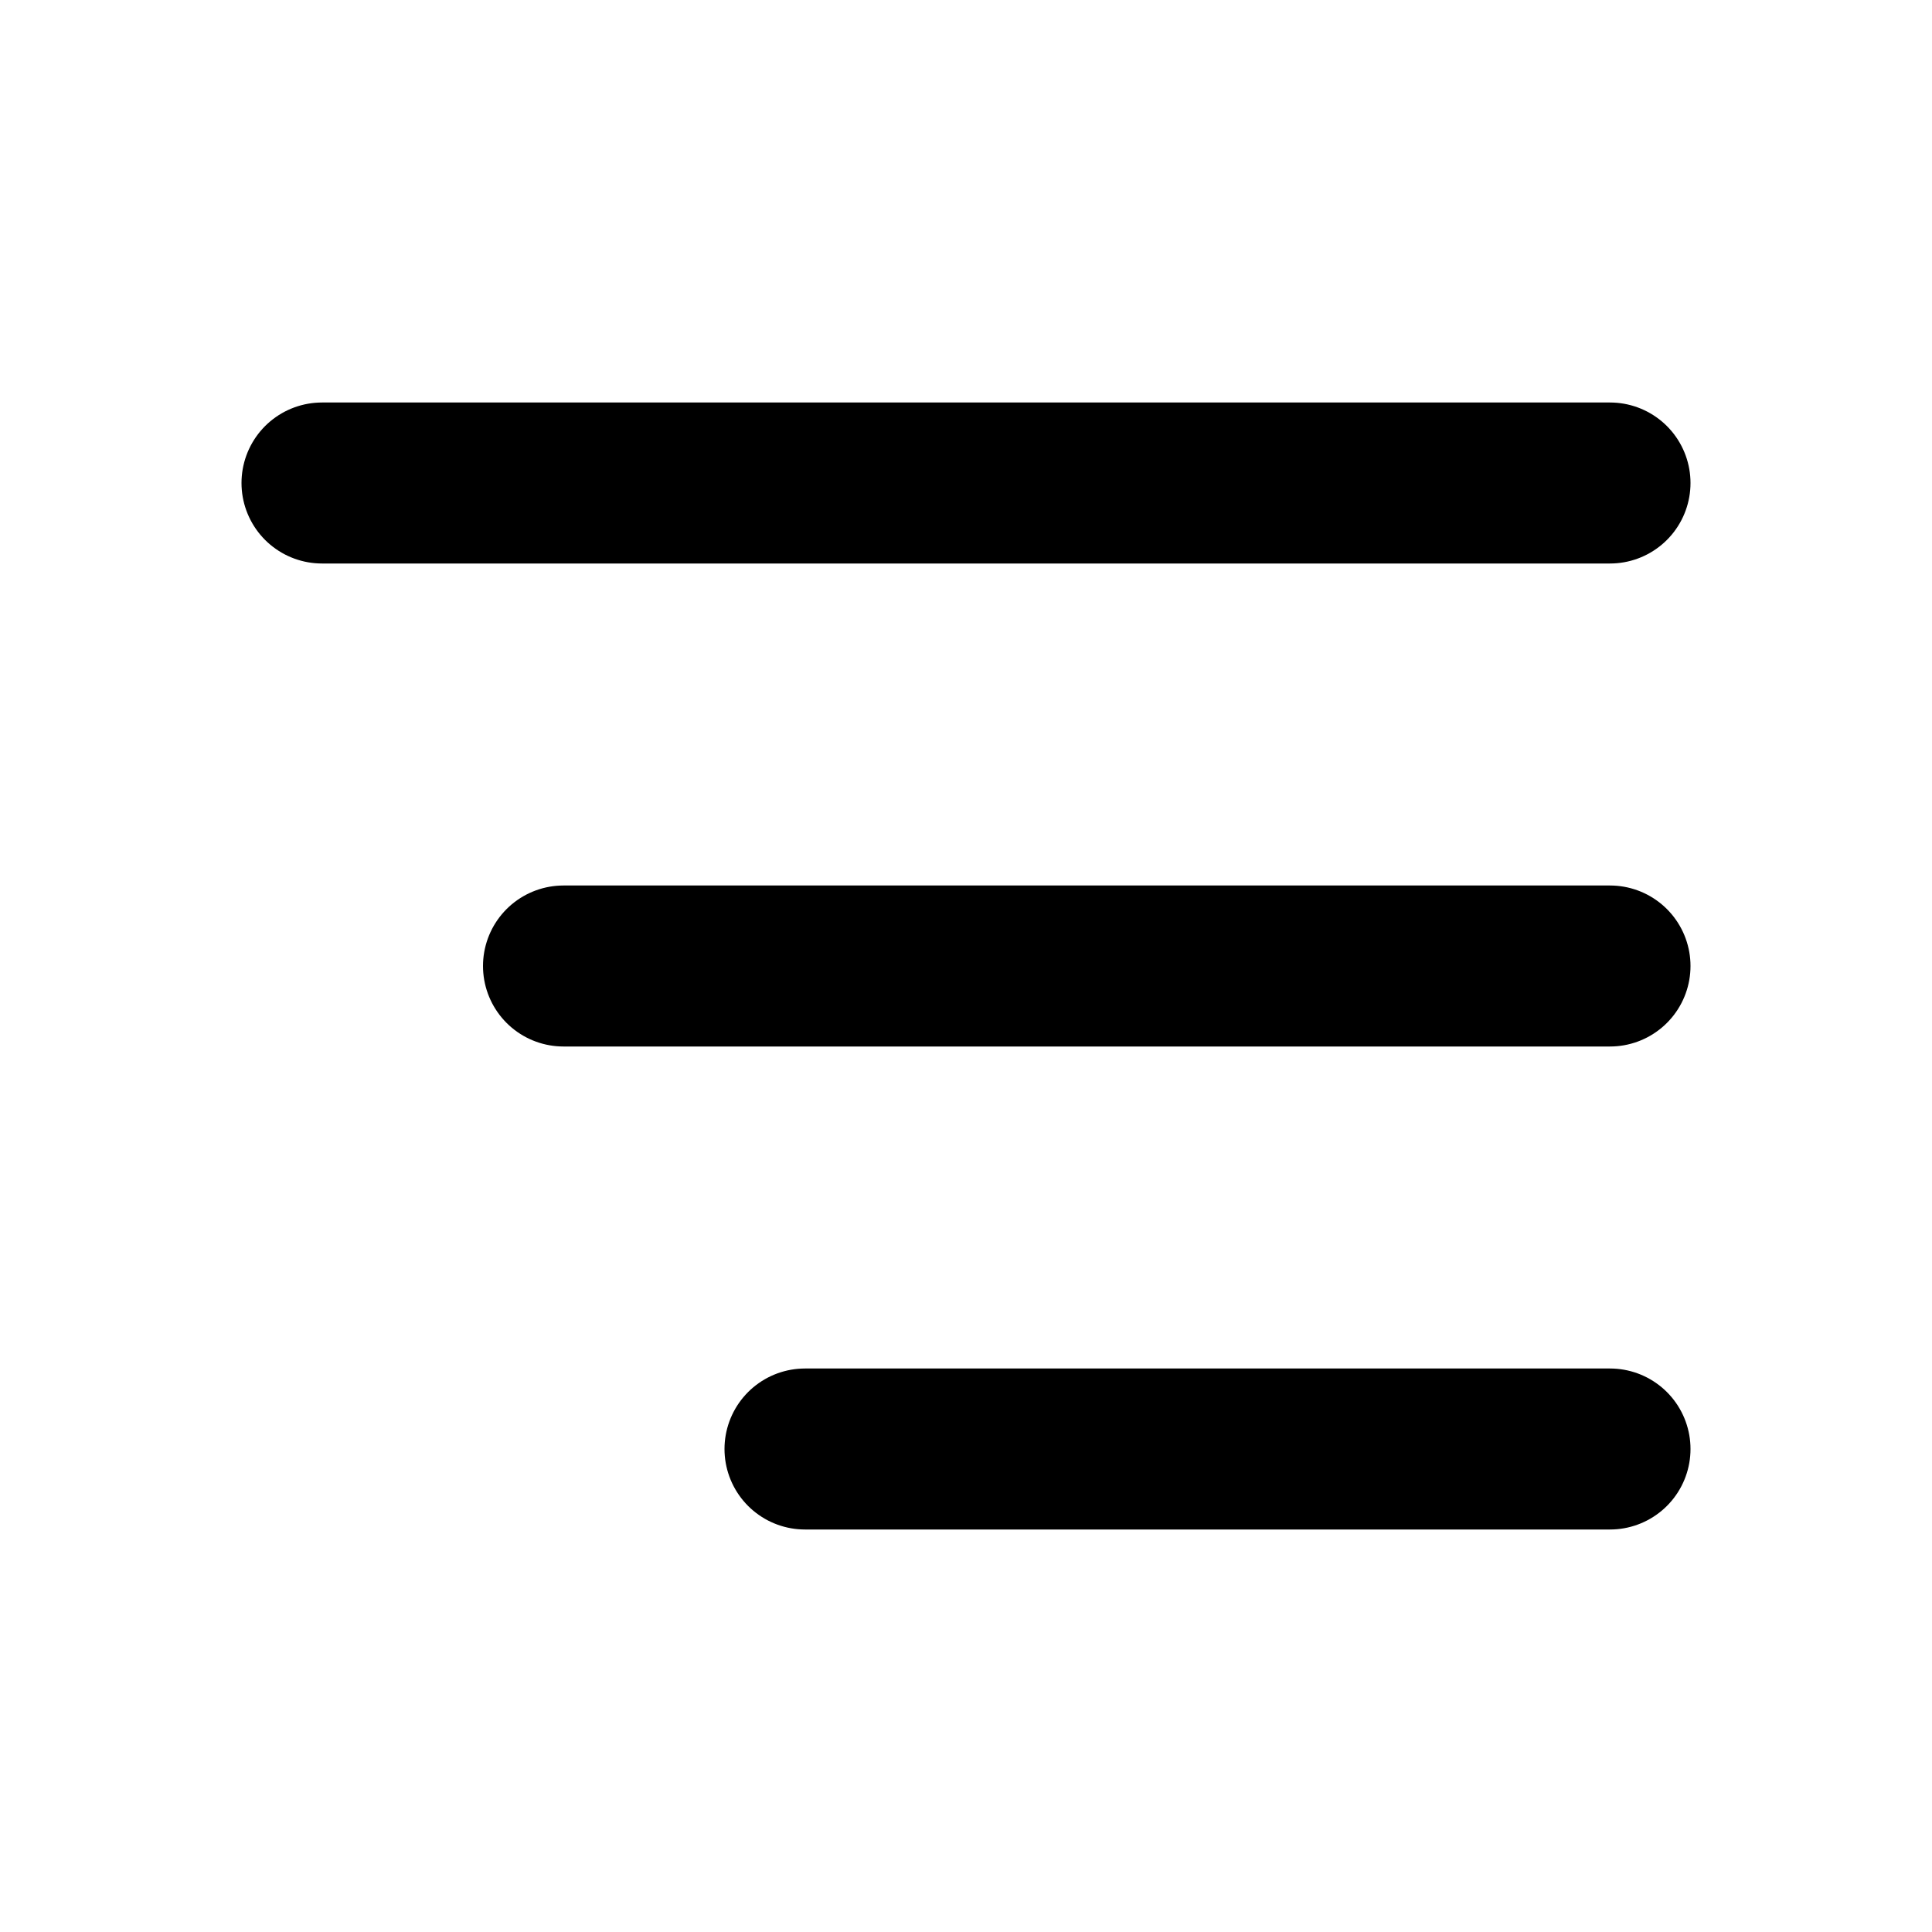 <svg xmlns="http://www.w3.org/2000/svg" width="24" height="24" fill="none" stroke="currentColor" stroke-linecap="round" stroke-linejoin="round" stroke-width="2" class="icon icon-tabler icons-tabler-outline icon-tabler-menu-deep"><path stroke="none" d="M0 0h24v24H0z"/><path d="M4 6h16M7 12h13M10 18h10"/></svg>